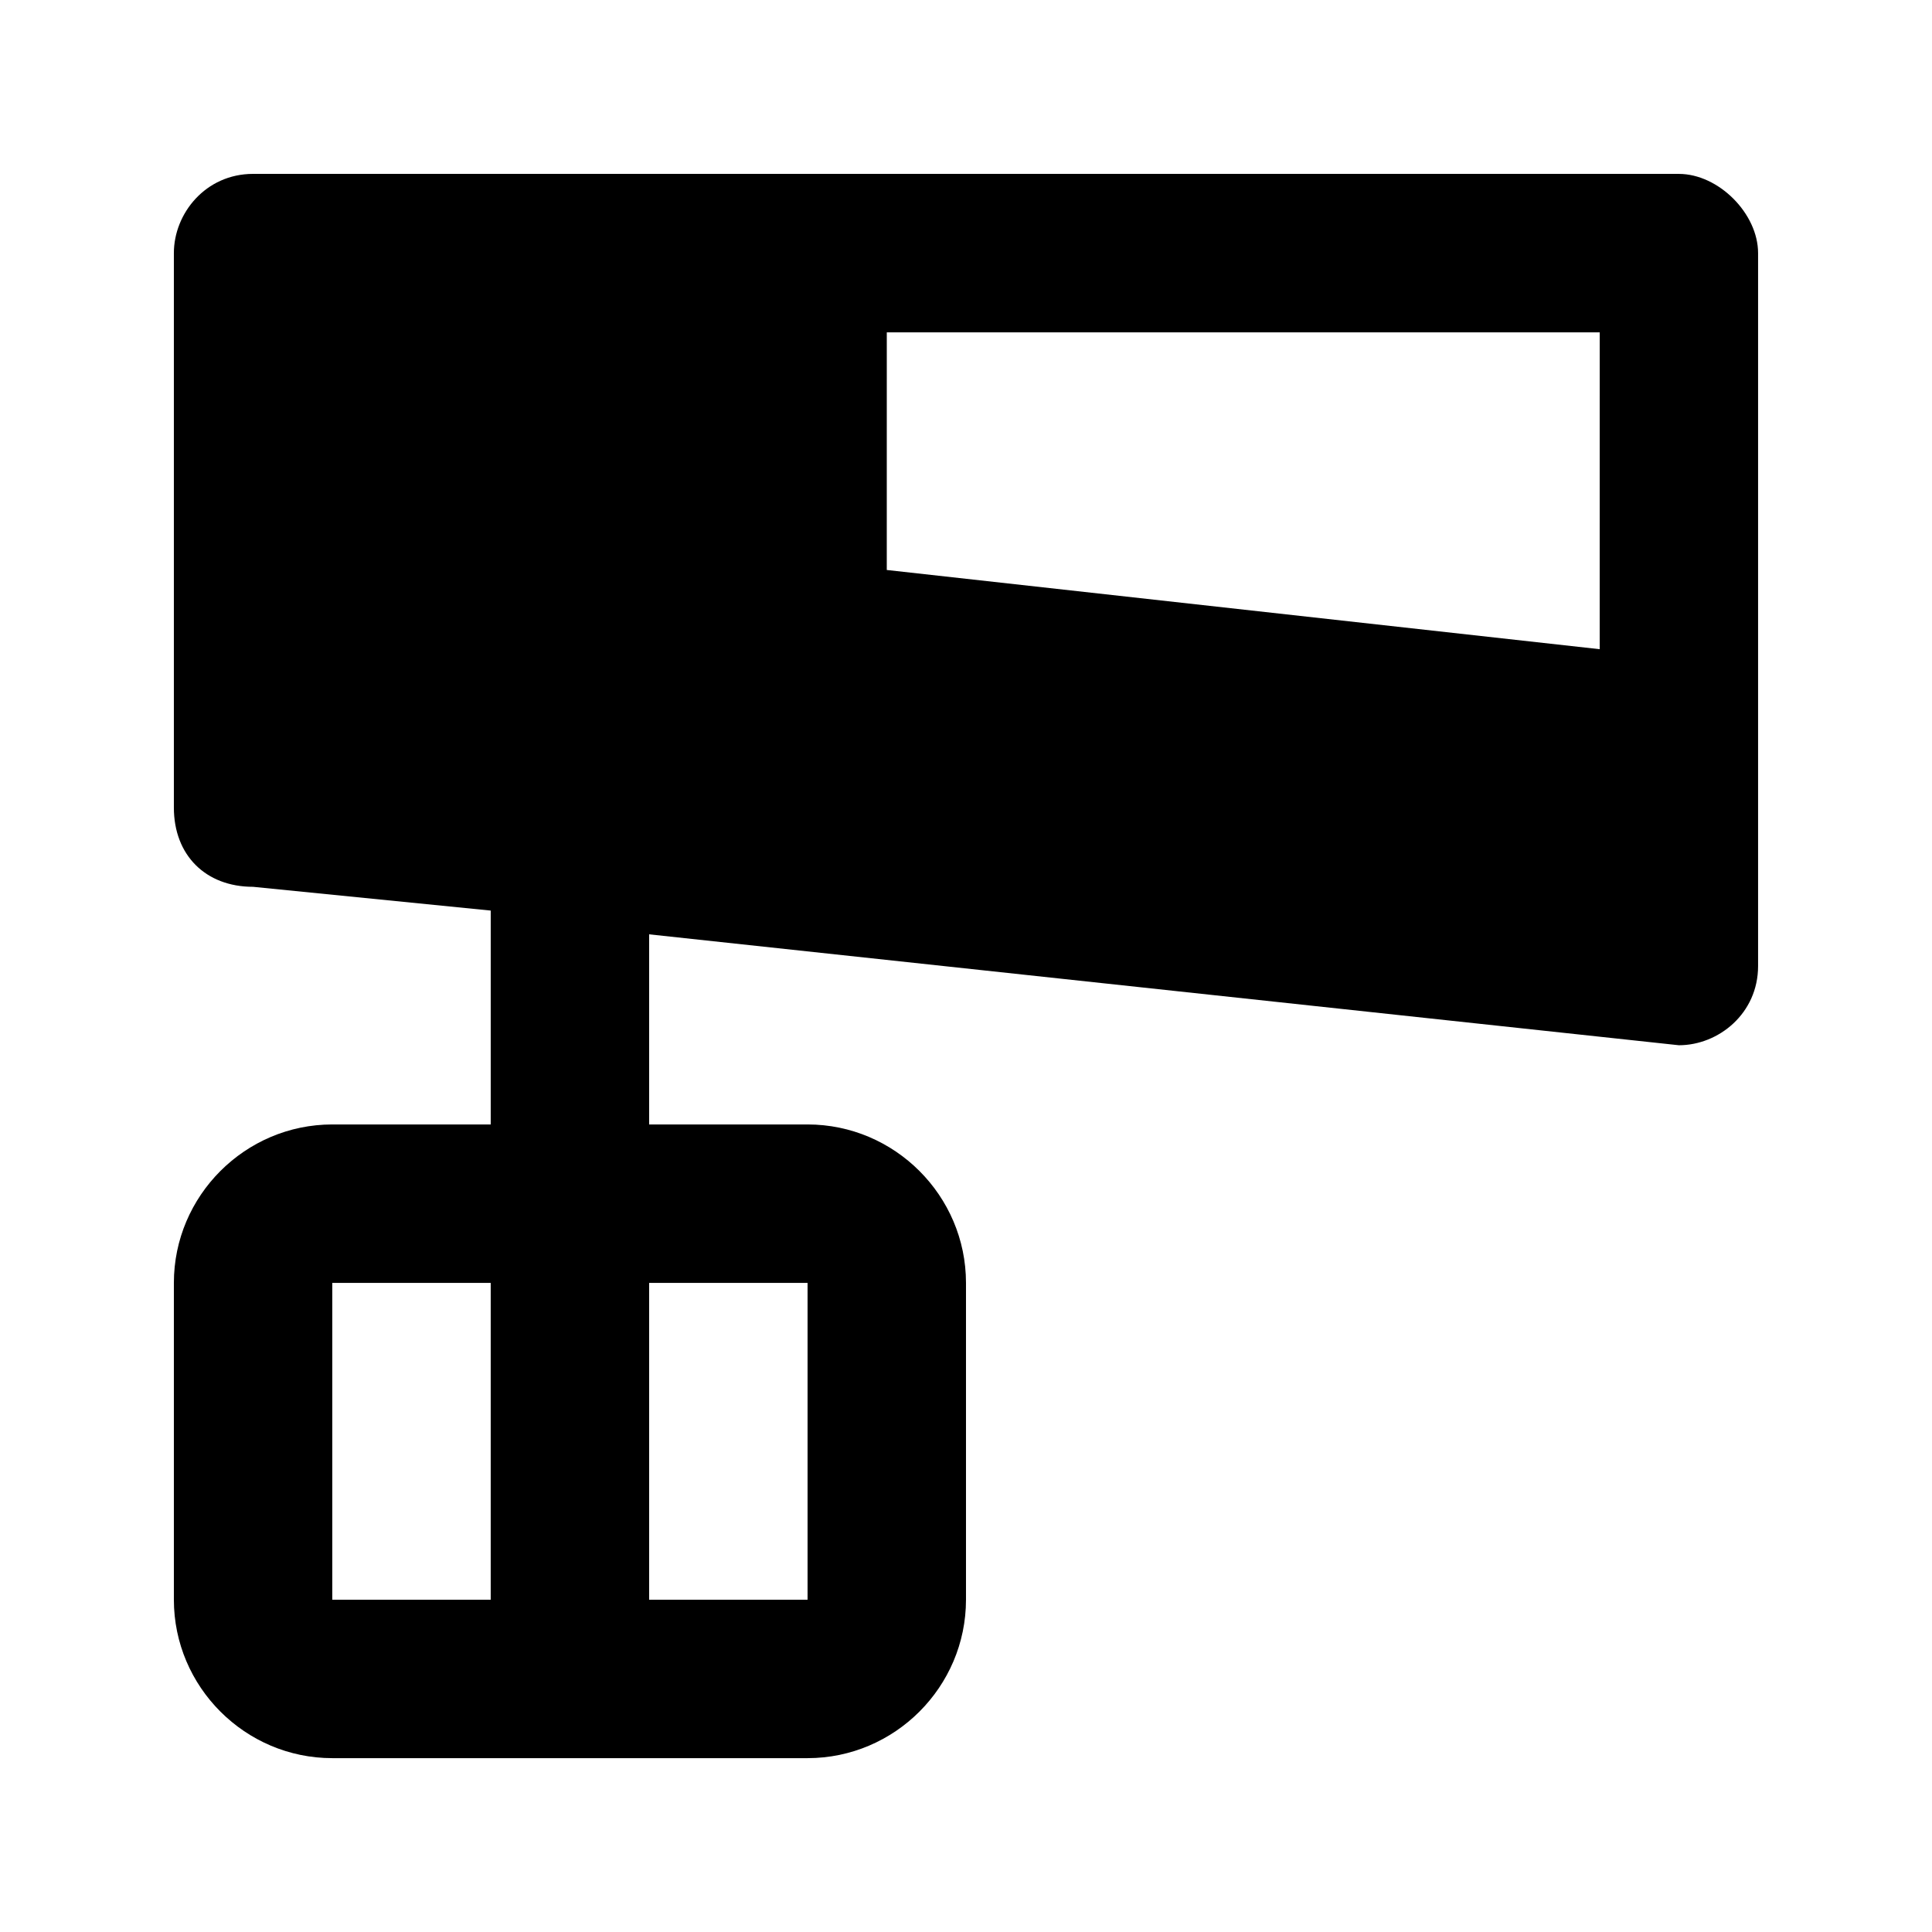 <?xml version="1.0" encoding="UTF-8"?>
<!-- Uploaded to: SVG Repo, www.svgrepo.com, Generator: SVG Repo Mixer Tools -->
<svg fill="#000000" width="800px" height="800px" version="1.1" viewBox="144 144 512 512" xmlns="http://www.w3.org/2000/svg">
 <path d="m588.93 190.08h-377.86c-12.594 0-20.992 10.496-20.992 20.992v146.95c0 12.594 8.398 20.992 20.992 20.992l62.977 6.297v56.68h-41.984c-23.09 0-41.984 18.895-41.984 41.984v83.969c0 23.09 18.895 41.984 41.984 41.984h125.95c23.09 0 41.984-18.895 41.984-41.984v-83.969c0-23.09-18.895-41.984-41.984-41.984h-41.984v-50.383l272.89 29.391c10.496 0 20.992-8.398 20.992-20.992v-188.93c0-10.496-10.496-20.992-20.992-20.992m-272.89 293.89h41.984v83.969h-41.984zm-41.984 83.969h-41.984v-83.969h41.984zm293.89-251.9-188.93-20.992 0.004-62.977h188.93z"/>
</svg>